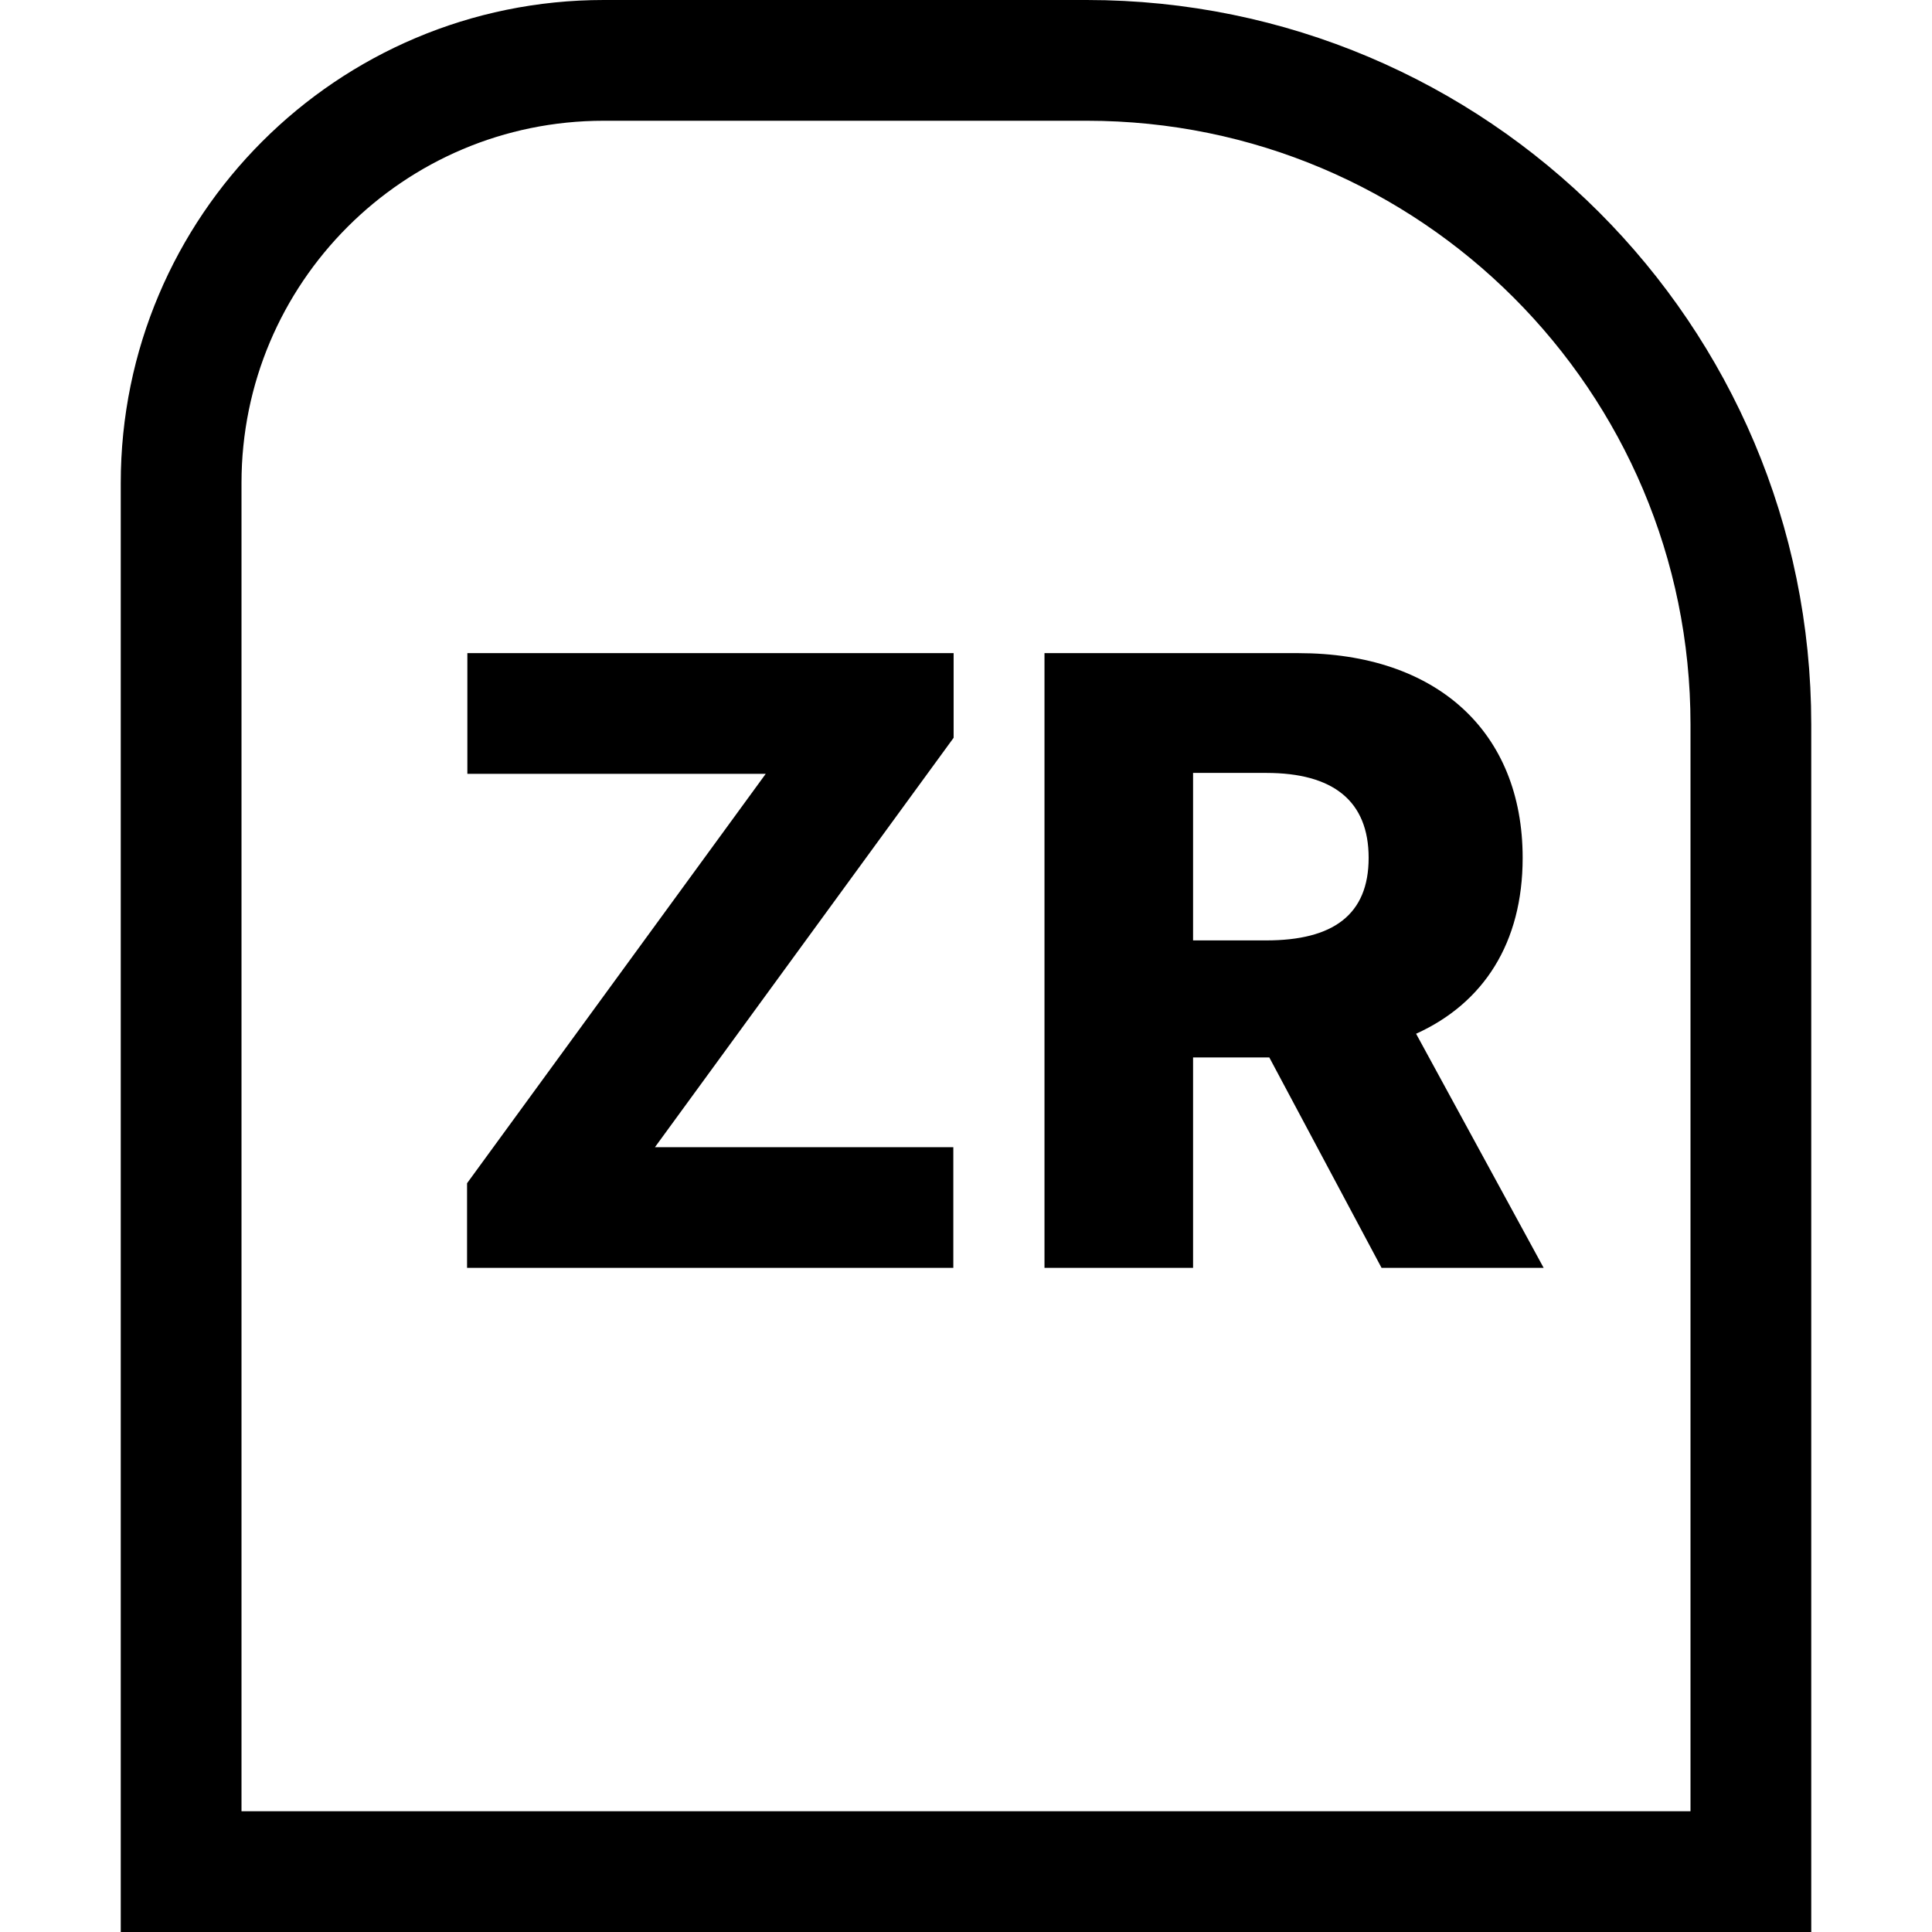 <svg fill="none" height="32" viewBox="0 0 32 32" width="32" xmlns="http://www.w3.org/2000/svg"><path d="m3 8c0-3.866 3.134-7 7-7h8c6.075 0 11 4.925 11 11v19h-26z" stroke="#000" stroke-width="2"/><path d="m7.736 21h8.054v-1.999h-4.942l4.947-6.781v-1.402h-8.054v1.999h4.942l-4.947 6.781zm9.564 0h2.461v-3.485h1.263l1.859 3.485h2.685l-2.113-3.878c1.119-.507 1.765-1.506 1.765-2.913 0-2.093-1.427-3.391-3.714-3.391h-4.206zm2.461-5.424v-2.774h1.213c1.104 0 1.695.462 1.695 1.407s-.592 1.367-1.695 1.367z" fill="#000"/></svg>
